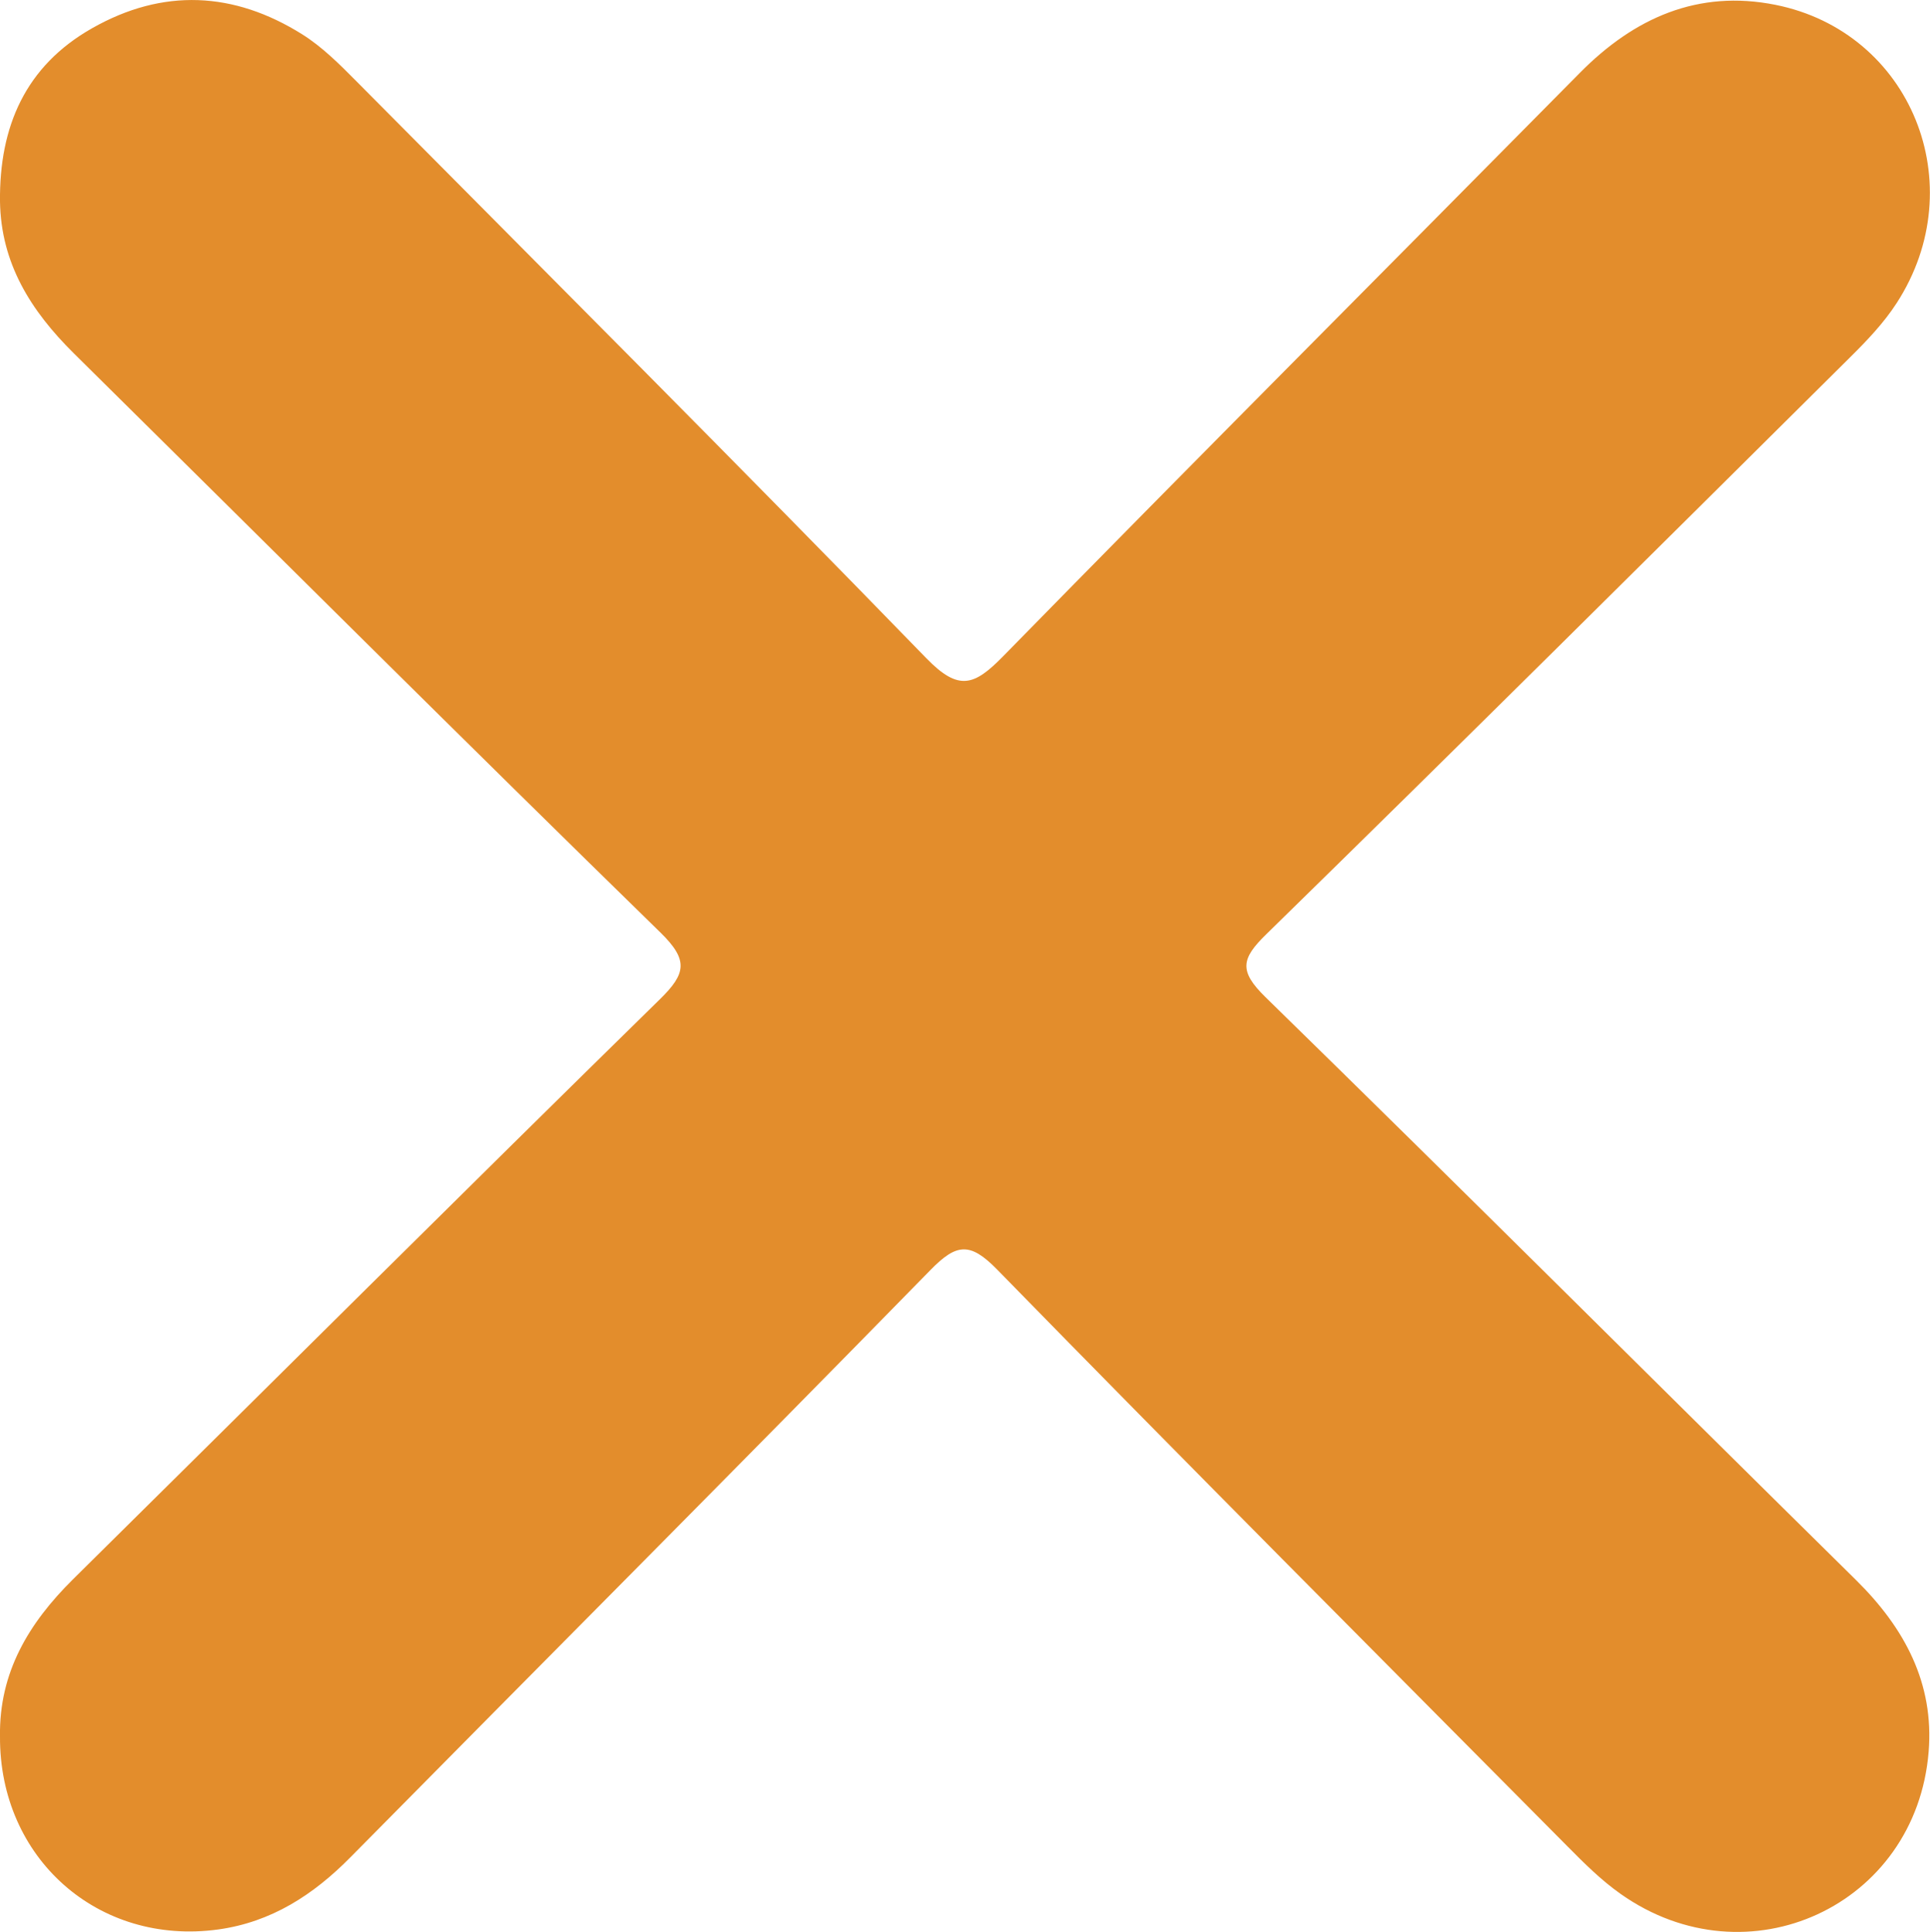 <?xml version="1.0" encoding="UTF-8"?>
<svg id="Layer_1" data-name="Layer 1" xmlns="http://www.w3.org/2000/svg" viewBox="0 0 99.89 100.01">
  <defs>
    <style>
      .cls-1 {
        fill: #E38D2C;
        stroke-width: 0px;
      }
    </style>
  </defs>
  <path class="cls-1" d="m0,89.88c-.05-3.31,1.49-5.86,3.77-8.12,10.13-10.01,20.21-20.06,30.38-30.03,1.36-1.33,1.49-2.03.04-3.45C24.01,38.34,13.93,28.28,3.81,18.28,1.6,16.09.05,13.64,0,10.43-.04,6.56,1.31,3.42,4.77,1.46c3.66-2.08,7.33-1.9,10.86.31,1.04.65,1.95,1.56,2.82,2.44,9.85,9.93,19.74,19.82,29.49,29.86,1.68,1.73,2.48,1.43,3.97-.09,9.9-10.11,19.9-20.13,29.85-30.2,2.82-2.86,6.13-4.33,10.13-3.53,7.03,1.41,10.23,9.32,6.28,15.43-.67,1.04-1.55,1.96-2.43,2.83-10.04,9.97-20.08,19.95-30.2,29.85-1.3,1.27-1.43,1.9-.04,3.26,10.24,10.01,20.38,20.13,30.57,30.18,2.5,2.47,4.04,5.33,3.75,8.88-.65,7.98-9.37,12-15.94,7.36-1.01-.71-1.91-1.61-2.78-2.49-9.85-9.93-19.73-19.84-29.5-29.84-1.4-1.43-2.1-1.34-3.44.03-9.96,10.18-20.01,20.26-30.01,30.39-1.93,1.96-4.11,3.37-6.86,3.75C5.08,100.73-.04,96.19,0,89.88Z"/>
</svg>